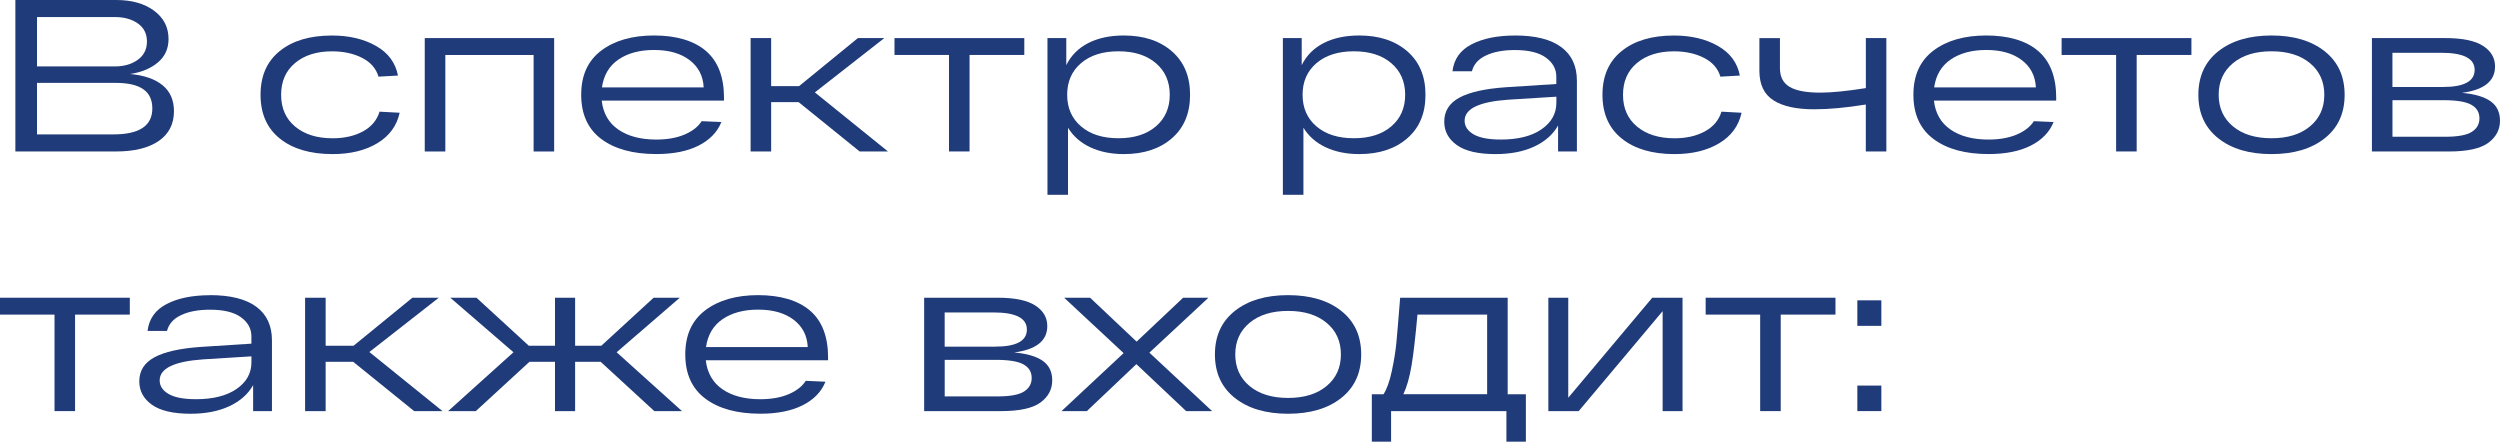 <?xml version="1.0" encoding="UTF-8"?> <svg xmlns="http://www.w3.org/2000/svg" id="_Слой_2" data-name="Слой 2" viewBox="0 0 738.38 130.43"><defs><style> .cls-1 { fill: #203b79; } </style></defs><g id="_Слой_1-2" data-name="Слой 1"><g><path class="cls-1" d="M38.47,21.86c4.13.38,7.32,1.49,9.55,3.32,2.24,1.83,3.36,4.39,3.36,7.67,0,3.79-1.5,6.72-4.51,8.79-3,2.07-7.23,3.1-12.69,3.1H4.54V0h29.78c4.6,0,8.33,1.05,11.18,3.16,2.85,2.11,4.28,4.89,4.28,8.34,0,2.85-1.04,5.17-3.13,6.93-2.09,1.77-4.82,2.91-8.18,3.42ZM10.93,5.05v14.57h23.01c2.68,0,4.93-.65,6.74-1.95,1.81-1.3,2.72-3.1,2.72-5.4s-.89-4.08-2.68-5.34c-1.79-1.26-4.05-1.89-6.77-1.89H10.93ZM33.55,39.69c7.63,0,11.44-2.56,11.44-7.67s-3.6-7.54-10.8-7.54H10.93v15.21h22.62Z"></path><path class="cls-1" d="M118.04,33.3c-.85,3.88-3.06,6.88-6.61,9.01-3.56,2.13-7.96,3.2-13.2,3.2-6.56,0-11.75-1.52-15.56-4.57-3.81-3.05-5.72-7.36-5.72-12.94s1.9-9.89,5.69-12.94c3.79-3.05,8.92-4.57,15.4-4.57,5.07,0,9.4,1.02,13.01,3.07,3.6,2.04,5.76,4.96,6.49,8.76l-5.75.32c-.72-2.43-2.34-4.28-4.86-5.56s-5.47-1.92-8.88-1.92c-4.52,0-8.15,1.15-10.9,3.45s-4.12,5.43-4.12,9.39,1.38,7.09,4.15,9.39c2.77,2.3,6.45,3.45,11.05,3.45,3.49,0,6.49-.68,8.98-2.04,2.49-1.36,4.12-3.3,4.89-5.82l5.94.32Z"></path><path class="cls-1" d="M125.45,44.74V11.25h38.22v33.49h-6.07v-28.5h-26.07v28.5h-6.07Z"></path><path class="cls-1" d="M213.83,28.95v.77h-36.11c.42,3.75,2.07,6.61,4.92,8.56,2.85,1.96,6.58,2.94,11.18,2.94,3.24,0,6.02-.49,8.34-1.47,2.32-.98,4.01-2.3,5.08-3.96l5.82.25c-1.19,2.98-3.44,5.3-6.74,6.97s-7.47,2.49-12.49,2.49c-6.86,0-12.27-1.48-16.23-4.44-3.96-2.96-5.94-7.32-5.94-13.07s1.97-10.05,5.91-13.04c3.94-2.98,9.15-4.47,15.62-4.47s11.75,1.52,15.31,4.57c3.56,3.05,5.34,7.68,5.34,13.9ZM193.19,14.76c-4.26,0-7.76.94-10.51,2.81-2.75,1.88-4.38,4.62-4.89,8.24h30.04c-.17-3.41-1.57-6.1-4.19-8.08-2.62-1.98-6.1-2.97-10.45-2.97Z"></path><path class="cls-1" d="M262.27,44.74h-8.37l-18.02-14.57h-8.12v14.57h-6.07V11.25h6.07v14.19h8.24l17.38-14.19h7.8l-20.51,16.04,21.6,17.45Z"></path><path class="cls-1" d="M264.19,16.23v-4.98h38.34v4.98h-16.17v28.5h-6.07v-28.5h-16.1Z"></path><path class="cls-1" d="M331.93,10.48c5.88,0,10.61,1.56,14.19,4.67,3.58,3.11,5.37,7.39,5.37,12.85s-1.79,9.74-5.37,12.84c-3.58,3.11-8.31,4.67-14.19,4.67-3.75,0-7.05-.67-9.91-2.01-2.85-1.34-5.05-3.27-6.58-5.78v19.81h-6.07V11.25h5.56v7.99c1.41-2.85,3.57-5.03,6.49-6.52,2.92-1.49,6.42-2.24,10.51-2.24ZM319.28,37.32c2.73,2.34,6.41,3.51,11.06,3.51s8.33-1.17,11.06-3.51c2.73-2.34,4.09-5.45,4.09-9.33s-1.36-6.99-4.09-9.33c-2.73-2.34-6.41-3.51-11.06-3.51s-8.33,1.17-11.06,3.51c-2.73,2.34-4.09,5.45-4.09,9.33s1.36,6.99,4.09,9.33Z"></path><path class="cls-1" d="M401.46,10.48c5.88,0,10.61,1.56,14.19,4.67,3.58,3.11,5.37,7.39,5.37,12.85s-1.79,9.74-5.37,12.84c-3.58,3.11-8.31,4.67-14.19,4.67-3.75,0-7.05-.67-9.91-2.01-2.85-1.34-5.05-3.27-6.58-5.78v19.81h-6.07V11.25h5.56v7.99c1.41-2.85,3.57-5.03,6.49-6.52,2.92-1.49,6.42-2.24,10.51-2.24ZM388.81,37.32c2.73,2.34,6.41,3.51,11.06,3.51s8.33-1.17,11.06-3.51c2.73-2.34,4.09-5.45,4.09-9.33s-1.36-6.99-4.09-9.33c-2.73-2.34-6.41-3.51-11.06-3.51s-8.33,1.17-11.06,3.51c-2.73,2.34-4.09,5.45-4.09,9.33s1.36,6.99,4.09,9.33Z"></path><path class="cls-1" d="M447.47,10.48c6.01,0,10.55,1.14,13.64,3.42s4.63,5.59,4.63,9.94v20.9h-5.56v-7.67c-1.49,2.64-3.82,4.71-7,6.2-3.17,1.49-7,2.24-11.47,2.24-5.11,0-8.92-.88-11.41-2.65-2.49-1.77-3.74-4.08-3.74-6.93,0-3.11,1.49-5.47,4.47-7.09,2.98-1.62,7.54-2.64,13.68-3.07l14.95-.96v-2.17c0-2.26-1.02-4.13-3.07-5.62-2.04-1.49-5.09-2.24-9.14-2.24-3.45,0-6.31.53-8.56,1.6-2.26,1.06-3.64,2.62-4.15,4.66h-5.75c.43-3.58,2.31-6.23,5.66-7.96,3.34-1.73,7.62-2.59,12.81-2.59ZM443.19,41.22c5.15,0,9.19-1.01,12.11-3.04,2.92-2.02,4.38-4.63,4.38-7.83v-1.79l-14.25.89c-8.56.6-12.85,2.66-12.85,6.2,0,1.66.88,3,2.65,4.03,1.77,1.02,4.42,1.53,7.96,1.53Z"></path><path class="cls-1" d="M514.38,33.3c-.85,3.88-3.06,6.88-6.61,9.01-3.56,2.13-7.96,3.2-13.2,3.2-6.56,0-11.75-1.52-15.56-4.57-3.81-3.05-5.72-7.36-5.72-12.94s1.9-9.89,5.69-12.94c3.79-3.05,8.92-4.57,15.4-4.57,5.07,0,9.4,1.02,13,3.07s5.76,4.96,6.49,8.76l-5.75.32c-.72-2.43-2.34-4.28-4.86-5.56s-5.47-1.92-8.88-1.92c-4.52,0-8.15,1.15-10.9,3.45s-4.12,5.43-4.12,9.39,1.38,7.09,4.15,9.39c2.77,2.3,6.46,3.45,11.06,3.45,3.49,0,6.49-.68,8.98-2.04,2.49-1.36,4.12-3.3,4.89-5.82l5.94.32Z"></path><path class="cls-1" d="M551.07,11.25h6.07v33.49h-6.07v-13.87c-5.79.94-10.89,1.41-15.27,1.41-5.24,0-9.25-.88-12.01-2.65-2.77-1.77-4.15-4.67-4.15-8.72v-9.65h6.07v8.88c0,2.56.96,4.4,2.88,5.53,1.92,1.13,4.92,1.69,9.01,1.69,3.37,0,7.86-.45,13.48-1.34v-14.76Z"></path><path class="cls-1" d="M607.3,28.95v.77h-36.11c.42,3.75,2.07,6.61,4.92,8.56,2.85,1.96,6.58,2.94,11.18,2.94,3.24,0,6.02-.49,8.34-1.47,2.32-.98,4.01-2.3,5.08-3.96l5.82.25c-1.19,2.98-3.44,5.3-6.74,6.97s-7.47,2.49-12.49,2.49c-6.86,0-12.27-1.48-16.23-4.44-3.96-2.96-5.94-7.32-5.94-13.07s1.97-10.05,5.91-13.04c3.94-2.98,9.15-4.47,15.62-4.47s11.75,1.52,15.31,4.57c3.56,3.05,5.34,7.68,5.34,13.9ZM586.66,14.76c-4.26,0-7.76.94-10.51,2.81-2.75,1.88-4.38,4.62-4.89,8.24h30.04c-.17-3.41-1.57-6.1-4.19-8.08-2.62-1.98-6.1-2.97-10.45-2.97Z"></path><path class="cls-1" d="M608.9,16.23v-4.98h38.34v4.98h-16.17v28.5h-6.07v-28.5h-16.1Z"></path><path class="cls-1" d="M655.17,40.84c-3.92-3.11-5.88-7.39-5.88-12.84s1.96-9.74,5.88-12.85c3.92-3.11,9.16-4.67,15.72-4.67s11.8,1.56,15.72,4.67c3.92,3.11,5.88,7.39,5.88,12.85s-1.96,9.74-5.88,12.84c-3.92,3.11-9.16,4.67-15.72,4.67s-11.8-1.55-15.72-4.67ZM659.51,18.66c-2.81,2.34-4.22,5.45-4.22,9.33s1.41,6.99,4.22,9.33c2.81,2.34,6.6,3.51,11.38,3.51s8.56-1.17,11.38-3.51c2.81-2.34,4.22-5.45,4.22-9.33s-1.41-6.99-4.22-9.33c-2.81-2.34-6.6-3.51-11.38-3.51s-8.56,1.17-11.38,3.51Z"></path><path class="cls-1" d="M727.13,27.42c3.79.34,6.61,1.17,8.47,2.49,1.85,1.32,2.78,3.24,2.78,5.75,0,2.64-1.15,4.82-3.45,6.52s-6.18,2.56-11.63,2.56h-22.75V11.25h21.73c5.03,0,8.72.77,11.09,2.3s3.55,3.56,3.55,6.07c0,4.35-3.26,6.94-9.78,7.8ZM706.61,15.59v10.1h14.89c6.26,0,9.39-1.68,9.39-5.05s-3.28-5.05-9.84-5.05h-14.44ZM722.21,40.39c3.71,0,6.32-.48,7.83-1.44,1.51-.96,2.27-2.29,2.27-3.99,0-1.79-.81-3.13-2.43-4.03s-4.34-1.34-8.18-1.34h-15.08v10.8h15.59Z"></path><path class="cls-1" d="M0,92.92v-4.99h38.34v4.99h-16.17v28.5h-6.07v-28.5H0Z"></path><path class="cls-1" d="M62.05,87.17c6.01,0,10.55,1.14,13.64,3.42,3.09,2.28,4.63,5.59,4.63,9.94v20.9h-5.56v-7.67c-1.49,2.64-3.82,4.71-7,6.2-3.17,1.49-7,2.24-11.47,2.24-5.11,0-8.91-.88-11.41-2.65-2.49-1.77-3.74-4.08-3.74-6.93,0-3.11,1.49-5.47,4.47-7.09,2.98-1.62,7.54-2.64,13.68-3.07l14.96-.96v-2.17c0-2.26-1.02-4.13-3.07-5.62-2.04-1.49-5.09-2.24-9.14-2.24-3.45,0-6.31.53-8.56,1.6-2.26,1.07-3.64,2.62-4.15,4.67h-5.75c.43-3.58,2.31-6.23,5.66-7.96,3.34-1.73,7.61-2.59,12.81-2.59ZM57.77,117.91c5.15,0,9.19-1.01,12.11-3.04,2.92-2.02,4.38-4.63,4.38-7.83v-1.79l-14.25.89c-8.56.6-12.85,2.66-12.85,6.2,0,1.66.88,3,2.65,4.03,1.77,1.02,4.42,1.53,7.96,1.53Z"></path><path class="cls-1" d="M130.69,121.42h-8.37l-18.02-14.57h-8.12v14.57h-6.07v-33.49h6.07v14.19h8.24l17.38-14.19h7.8l-20.51,16.04,21.6,17.45Z"></path><path class="cls-1" d="M201.43,121.42h-8.18l-15.85-14.57h-7.54v14.57h-5.94v-14.57h-7.54l-15.85,14.57h-8.18l19.3-17.38-18.66-16.11h7.73l15.47,14.19h7.73v-14.19h5.94v14.19h7.73l15.46-14.19h7.73l-18.66,16.11,19.3,17.38Z"></path><path class="cls-1" d="M244.57,105.64v.77h-36.11c.42,3.75,2.07,6.6,4.92,8.56,2.85,1.96,6.58,2.94,11.18,2.94,3.24,0,6.02-.49,8.34-1.47,2.32-.98,4.01-2.3,5.08-3.96l5.82.26c-1.19,2.98-3.44,5.3-6.74,6.96-3.3,1.66-7.47,2.49-12.49,2.49-6.86,0-12.27-1.48-16.23-4.44-3.96-2.96-5.94-7.32-5.94-13.07s1.97-10.05,5.91-13.04c3.94-2.98,9.15-4.47,15.62-4.47s11.75,1.52,15.31,4.57c3.56,3.05,5.34,7.68,5.34,13.9ZM223.93,91.45c-4.26,0-7.76.94-10.51,2.81-2.75,1.88-4.38,4.62-4.89,8.24h30.04c-.17-3.41-1.57-6.1-4.19-8.08s-6.1-2.97-10.45-2.97Z"></path><path class="cls-1" d="M299.53,104.1c3.79.34,6.61,1.17,8.47,2.49,1.85,1.32,2.78,3.24,2.78,5.75,0,2.64-1.15,4.82-3.45,6.52-2.3,1.71-6.18,2.56-11.63,2.56h-22.75v-33.49h21.73c5.03,0,8.72.77,11.09,2.3,2.36,1.53,3.55,3.56,3.55,6.07,0,4.35-3.26,6.94-9.78,7.8ZM279.01,92.28v10.1h14.89c6.26,0,9.39-1.68,9.39-5.05s-3.28-5.05-9.84-5.05h-14.44ZM294.61,117.08c3.71,0,6.32-.48,7.83-1.44,1.51-.96,2.27-2.29,2.27-3.99,0-1.79-.81-3.13-2.43-4.03s-4.34-1.34-8.18-1.34h-15.08v10.8h15.59Z"></path><path class="cls-1" d="M358,121.42h-7.67l-14.7-13.87-14.63,13.87h-7.48l18.34-17.13-17.57-16.36h7.67l13.74,12.97,13.74-12.97h7.48l-17.45,16.23,18.53,17.26Z"></path><path class="cls-1" d="M364.71,117.53c-3.92-3.11-5.88-7.39-5.88-12.85s1.96-9.73,5.88-12.85c3.92-3.11,9.16-4.66,15.72-4.66s11.8,1.55,15.72,4.66c3.92,3.11,5.88,7.39,5.88,12.85s-1.96,9.74-5.88,12.85c-3.92,3.11-9.16,4.67-15.72,4.67s-11.8-1.56-15.72-4.67ZM369.06,95.35c-2.81,2.34-4.22,5.45-4.22,9.33s1.41,6.99,4.22,9.33c2.81,2.34,6.6,3.52,11.38,3.52s8.56-1.17,11.38-3.52c2.81-2.34,4.22-5.45,4.22-9.33s-1.41-6.99-4.22-9.33c-2.81-2.34-6.6-3.52-11.38-3.52s-8.56,1.17-11.38,3.52Z"></path><path class="cls-1" d="M445.3,116.44h5.37v14h-5.75v-9.01h-34.06v9.01h-5.69v-14h3.45c.98-1.49,1.8-3.78,2.46-6.87.66-3.09,1.11-5.86,1.34-8.31.23-2.45.61-6.89,1.12-13.33h31.76v28.5ZM439.23,116.44v-23.52h-20.58c-.6,6.65-1.18,11.68-1.76,15.11s-1.37,6.23-2.4,8.4h24.73Z"></path><path class="cls-1" d="M487.99,87.94h8.95v33.49h-5.88v-29.53l-24.8,29.53h-8.95v-33.49h5.88v29.53l24.8-29.53Z"></path><path class="cls-1" d="M503.77,92.92v-4.99h38.34v4.99h-16.17v28.5h-6.07v-28.5h-16.1Z"></path><path class="cls-1" d="M548.57,96.24v-7.54h7.09v7.54h-7.09ZM548.57,121.42v-7.54h7.09v7.54h-7.09Z"></path></g></g></svg> 